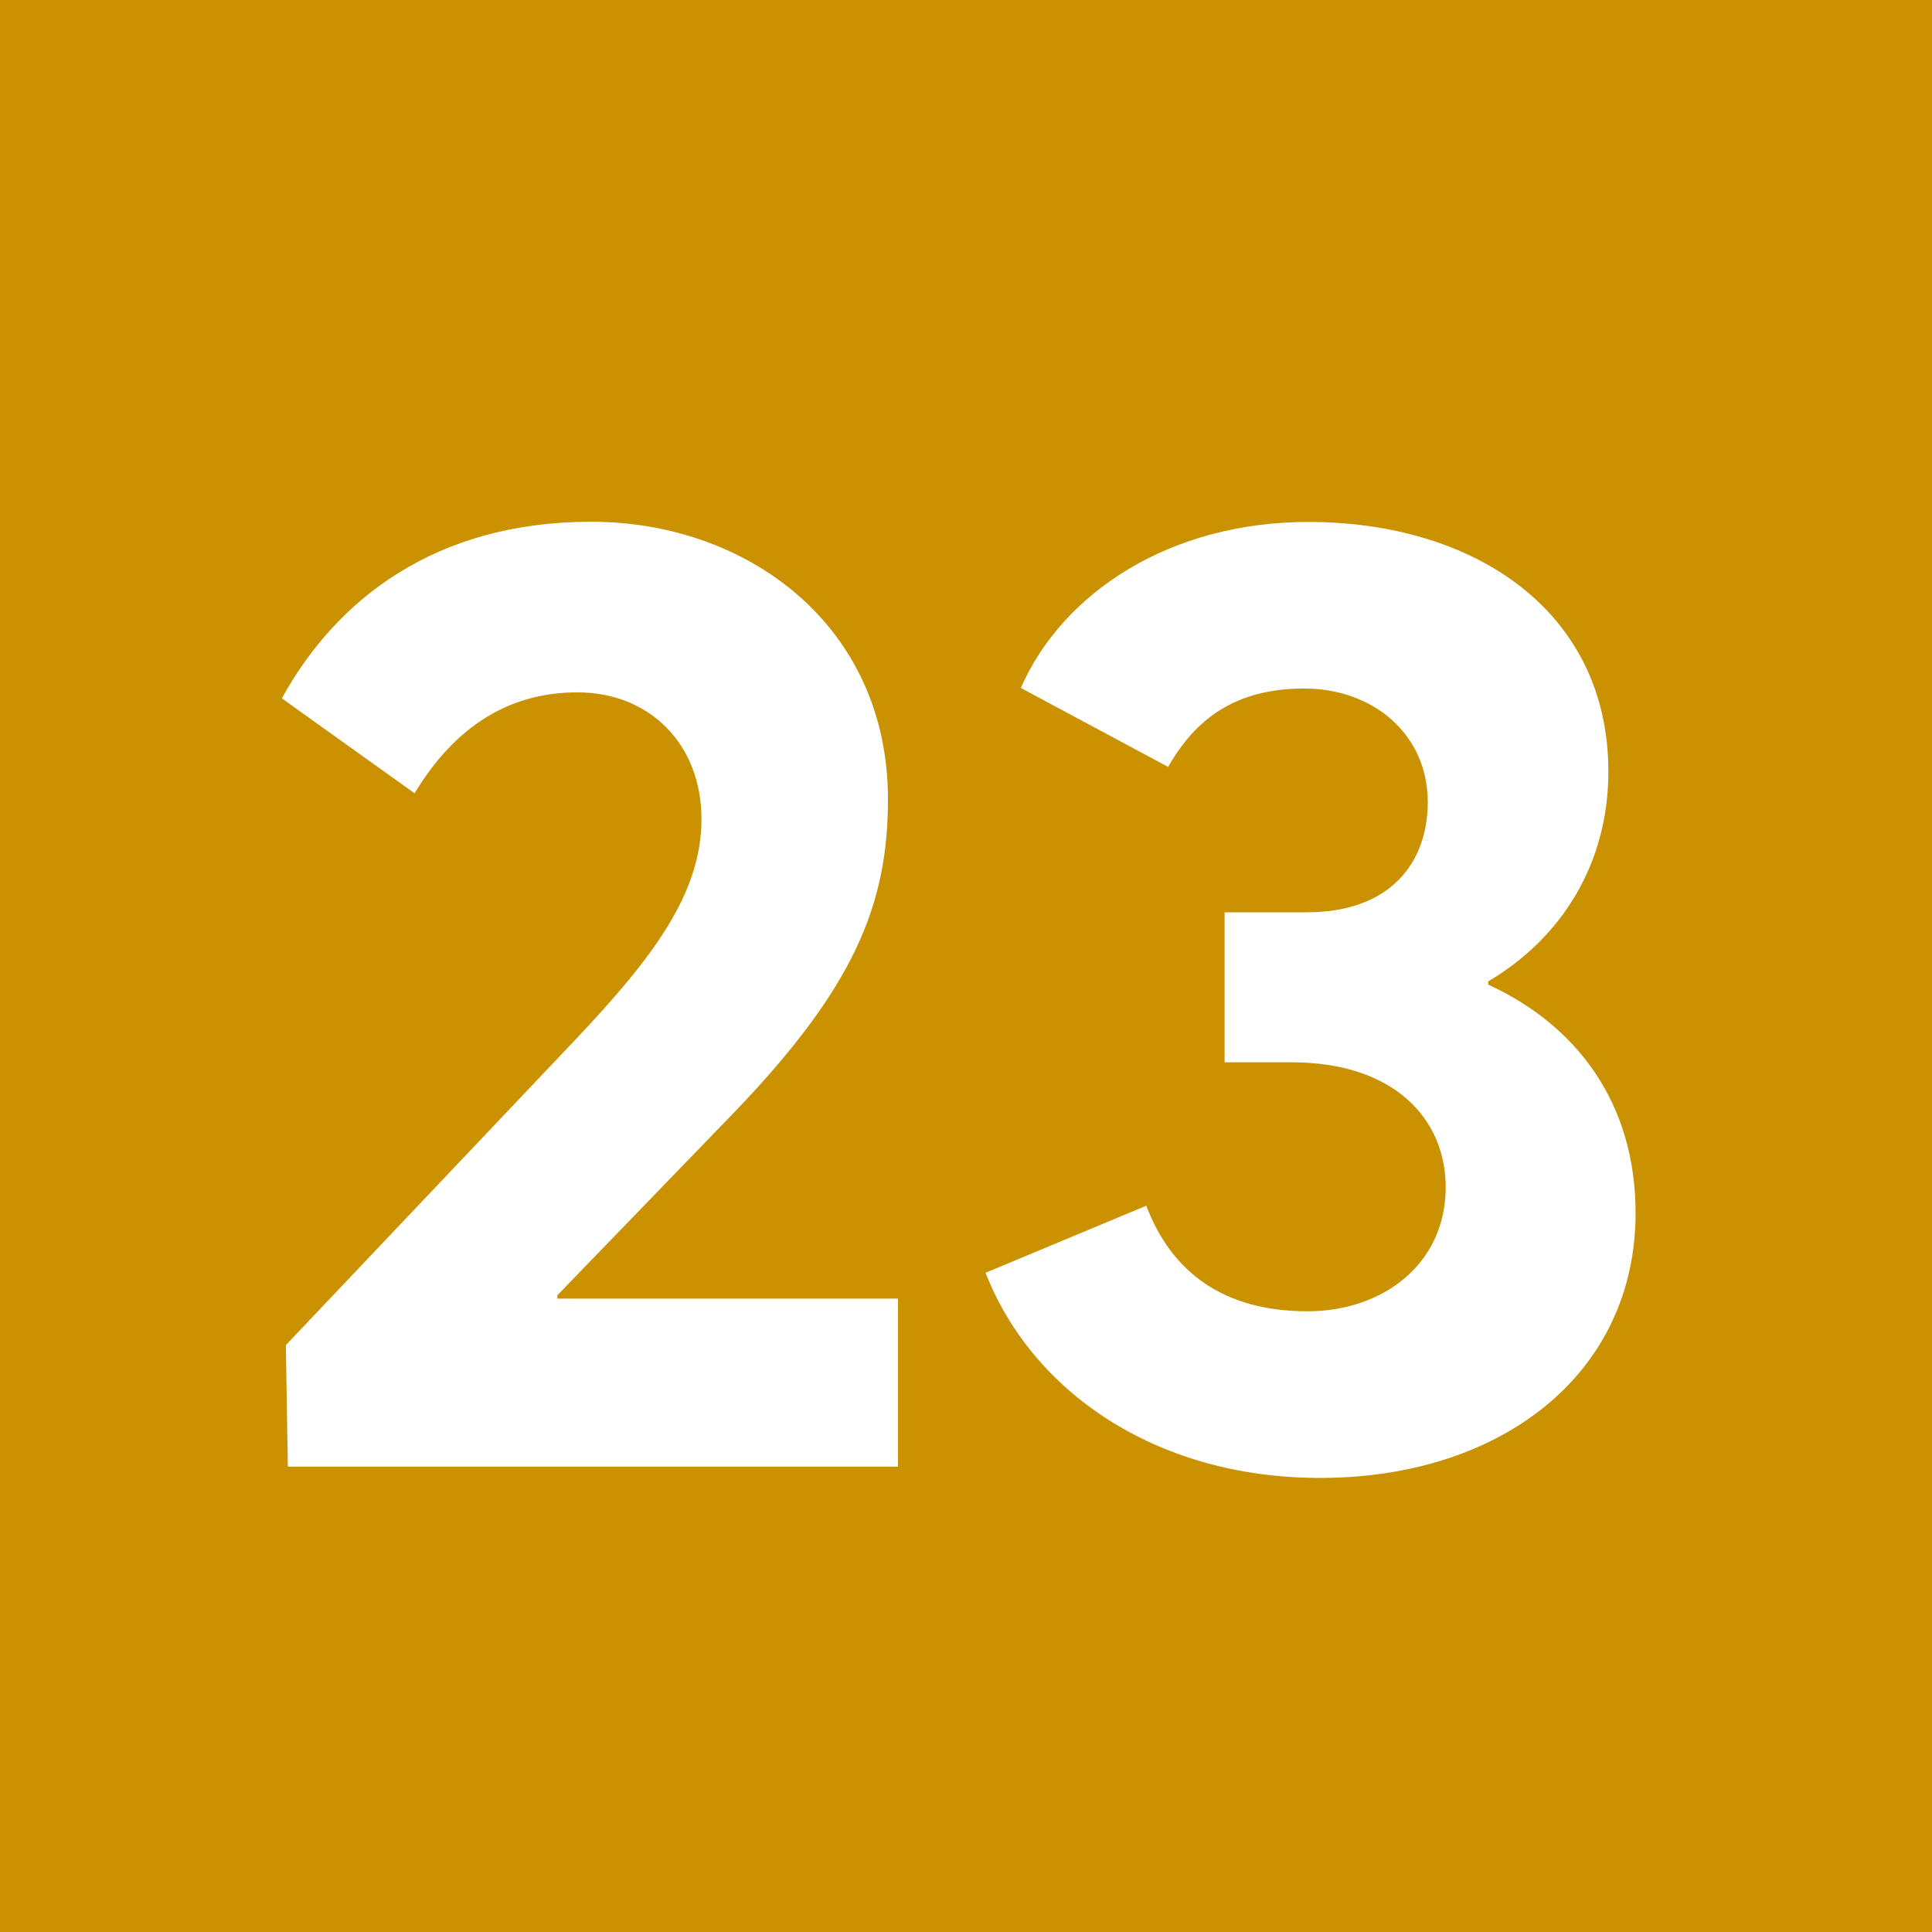 <svg viewBox="0 0 283.46 283.46" xmlns="http://www.w3.org/2000/svg"><path d="m0 0h283.46v283.46h-283.46z" fill="#ca9200"/><g fill="#fff"><path d="m131.75 190.54v24.64h-89.52l-.29-17.83 42.67-45.01c11.01-11.69 18.31-21.14 18.31-32.15s-7.6-18.61-18.22-18.61c-9.74 0-17.83 4.77-23.87 14.81l-19.48-13.93c7.99-14.51 22.5-25.91 45.39-25.91s43.54 15.2 43.54 40.72c0 15.49-4.97 27.66-22.7 46.08l-25.81 26.69v.49h49.97z"/><path d="m218.35 144.46c13.15 6.04 21.62 17.54 21.62 33.51 0 23.57-19.68 38.87-46.27 38.87-24.35 0-42.38-12.86-49.1-30.1l23.58-9.84c3.7 9.74 11.3 15.49 23.67 15.49 10.91 0 20.26-6.82 20.26-18.22 0-9.94-7.5-18.31-22.6-18.31h-9.84v-22.01h12.08c12.27 0 17.73-7.31 17.73-16.17 0-9.94-7.99-16.66-18.12-16.66s-15.98 4.48-19.97 11.5l-21.62-11.59c6.23-14.12 22.01-24.35 42.18-24.35 24.45 0 44.03 13.15 44.03 36.63 0 13.25-6.62 24.26-17.63 30.78v.49z"/></g></svg>